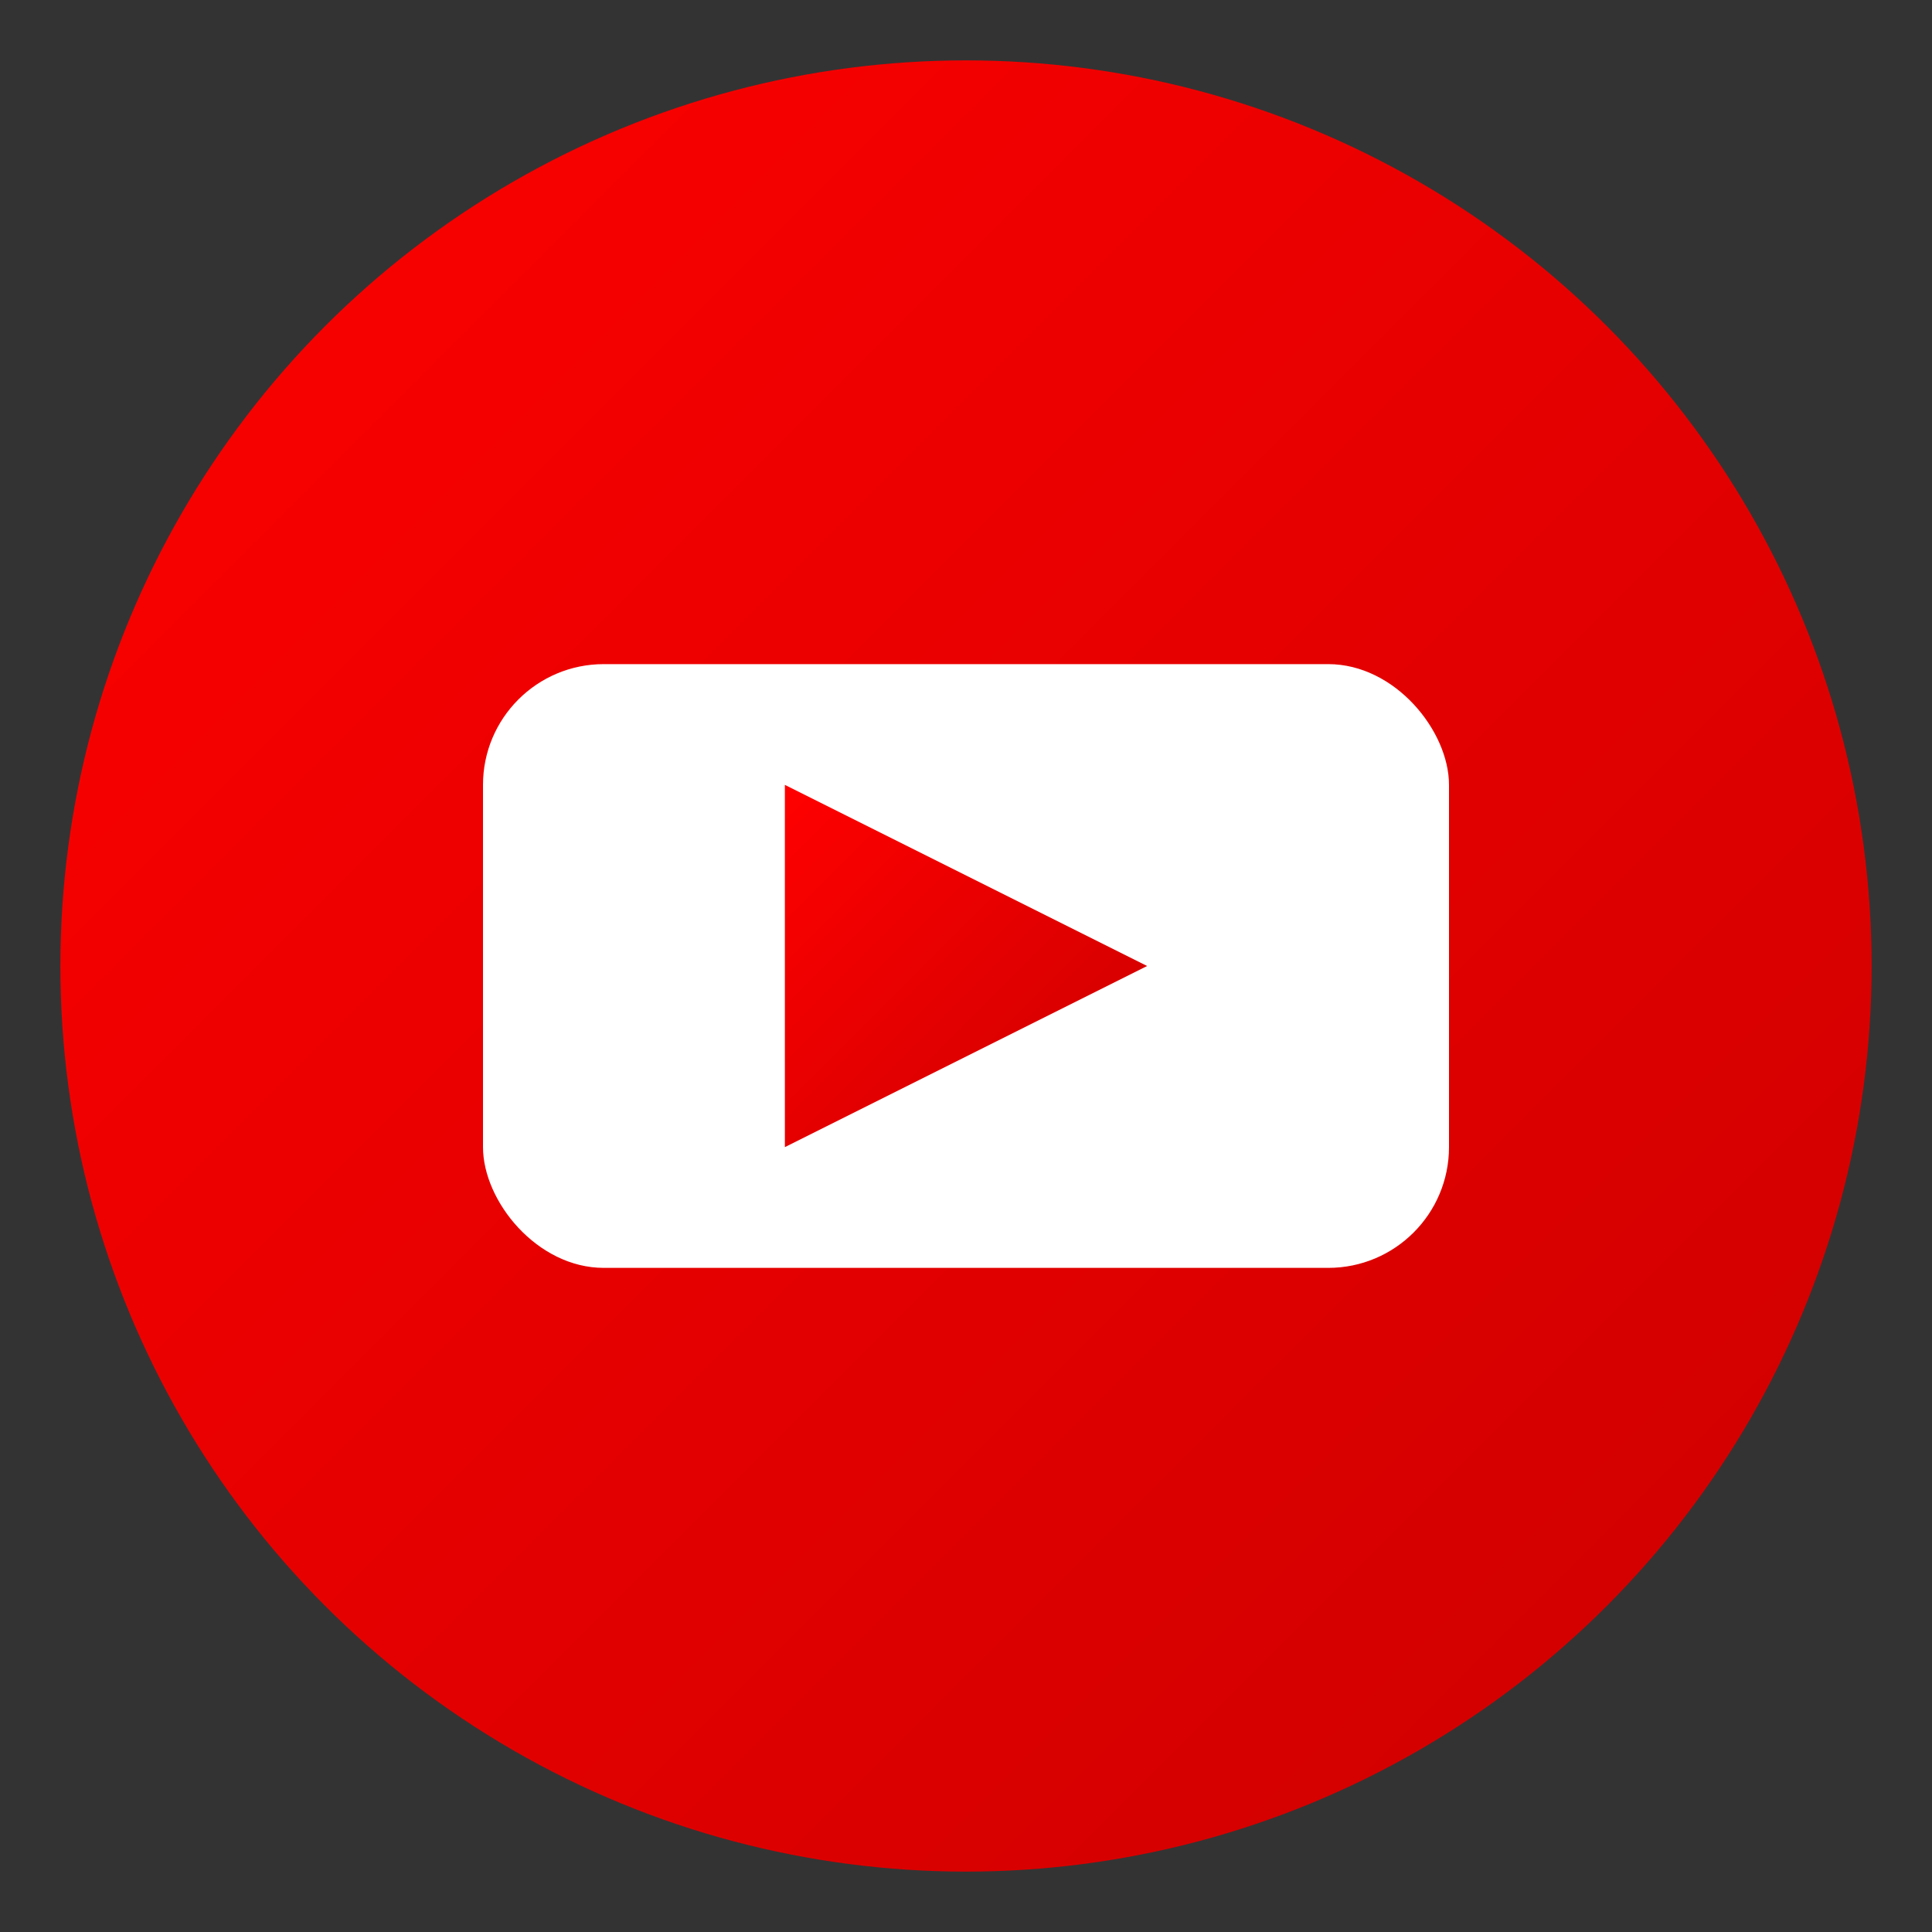 <svg xmlns="http://www.w3.org/2000/svg" viewBox="0 0 32 32" width="32" height="32">
  <rect x="0" y="0" width="32" height="32" fill="#333333" stroke="none"/>
  <defs>
    <linearGradient id="ytGrad" x1="0%" y1="0%" x2="100%" y2="100%">
      <stop offset="0%" style="stop-color:#ff0000;stop-opacity:1" />
      <stop offset="100%" style="stop-color:#cc0000;stop-opacity:1" />
    </linearGradient>
  </defs>
  
  <!-- Background circle -->
  <circle cx="16" cy="16" r="15" fill="url(#ytGrad)"/>
  
  <!-- YouTube play button -->
  <rect x="8" y="11" width="16" height="10" rx="2" fill="white"/>
  
  <!-- Play triangle -->
  <path d="M13,13 L13,19 L19,16 Z" fill="url(#ytGrad)"/>
</svg>
